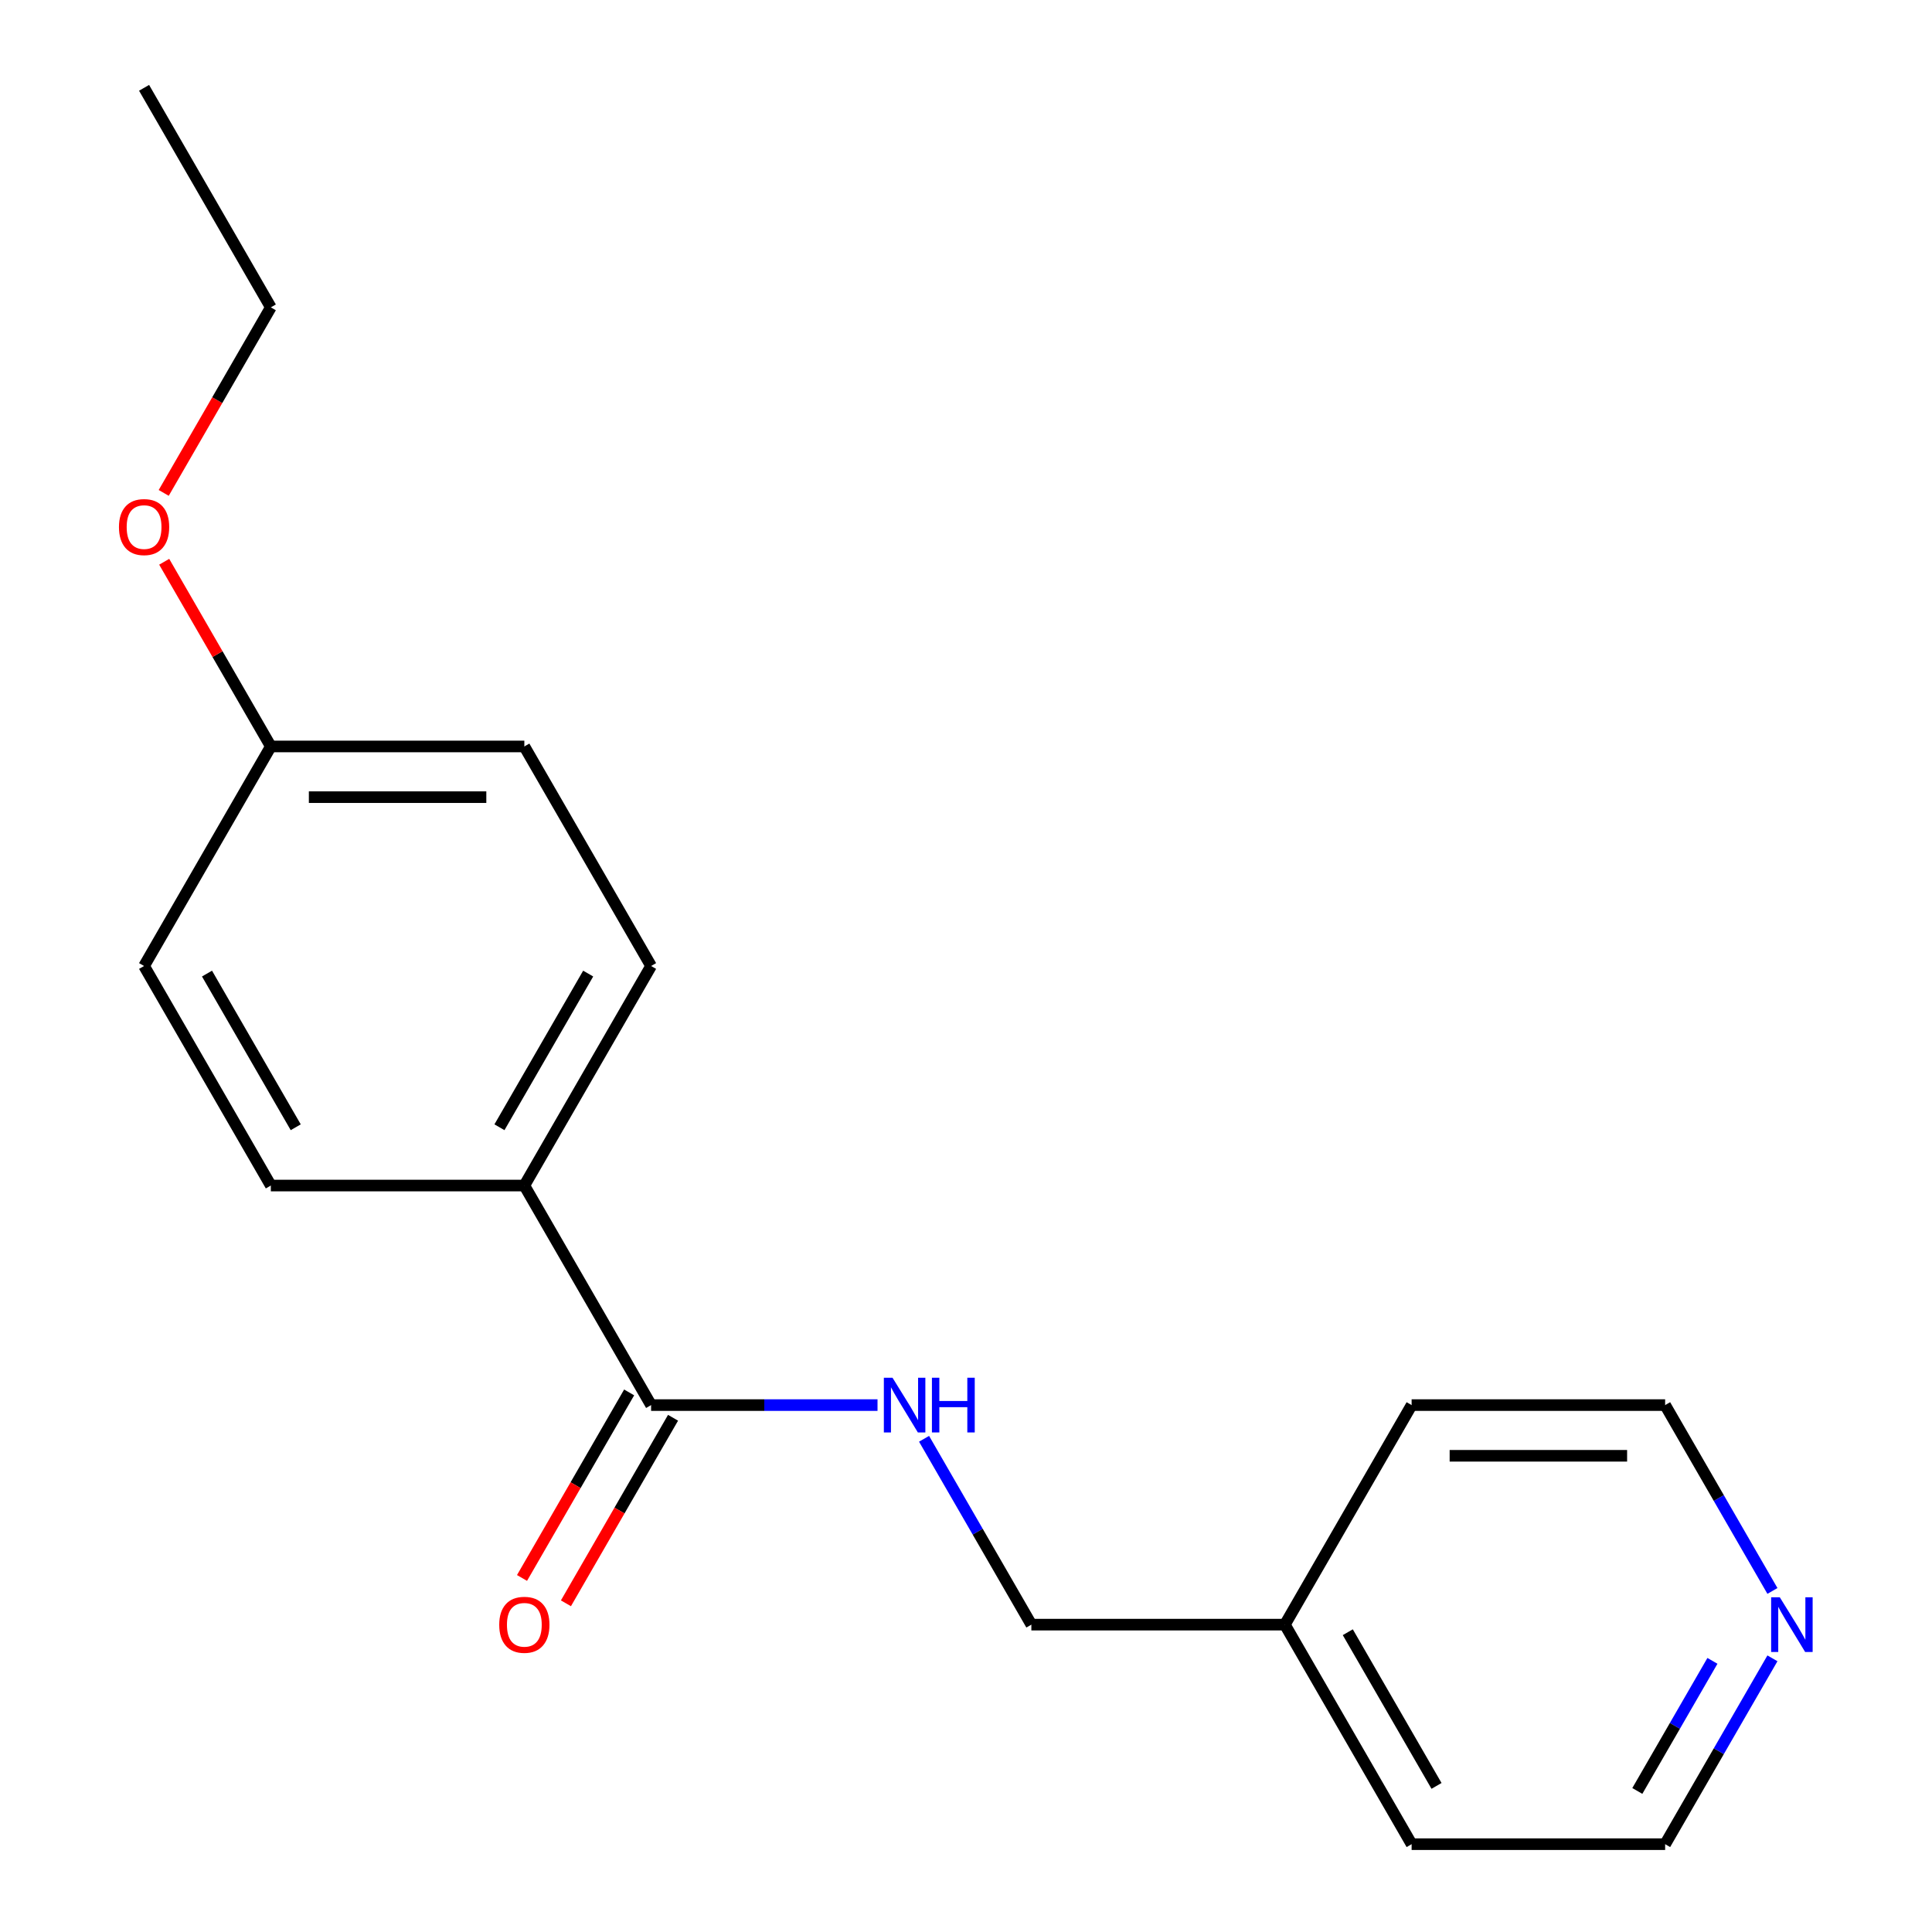 <?xml version='1.0' encoding='iso-8859-1'?>
<svg version='1.1' baseProfile='full'
              xmlns='http://www.w3.org/2000/svg'
                      xmlns:rdkit='http://www.rdkit.org/xml'
                      xmlns:xlink='http://www.w3.org/1999/xlink'
                  xml:space='preserve'
width='1000px' height='1000px' viewBox='0 0 1000 1000'>
<!-- END OF HEADER -->
<rect style='opacity:1.0;fill:#FFFFFF;stroke:none' width='1000' height='1000' x='0' y='0'> </rect>
<path class='bond-0' d='M 337.007,727.273 L 395.605,727.273' style='fill:none;fill-rule:evenodd;stroke:#000000;stroke-width:6px;stroke-linecap:butt;stroke-linejoin:miter;stroke-opacity:1' />
<path class='bond-0' d='M 395.605,727.273 L 454.203,727.273' style='fill:none;fill-rule:evenodd;stroke:#0000FF;stroke-width:6px;stroke-linecap:butt;stroke-linejoin:miter;stroke-opacity:1' />
<path class='bond-1' d='M 337.007,727.273 L 271.399,613.636' style='fill:none;fill-rule:evenodd;stroke:#000000;stroke-width:6px;stroke-linecap:butt;stroke-linejoin:miter;stroke-opacity:1' />
<path class='bond-2' d='M 325.644,720.712 L 297.92,768.73' style='fill:none;fill-rule:evenodd;stroke:#000000;stroke-width:6px;stroke-linecap:butt;stroke-linejoin:miter;stroke-opacity:1' />
<path class='bond-2' d='M 297.92,768.73 L 270.197,816.748' style='fill:none;fill-rule:evenodd;stroke:#FF0000;stroke-width:6px;stroke-linecap:butt;stroke-linejoin:miter;stroke-opacity:1' />
<path class='bond-2' d='M 348.371,733.834 L 320.648,781.852' style='fill:none;fill-rule:evenodd;stroke:#000000;stroke-width:6px;stroke-linecap:butt;stroke-linejoin:miter;stroke-opacity:1' />
<path class='bond-2' d='M 320.648,781.852 L 292.925,829.869' style='fill:none;fill-rule:evenodd;stroke:#FF0000;stroke-width:6px;stroke-linecap:butt;stroke-linejoin:miter;stroke-opacity:1' />
<path class='bond-6' d='M 478.292,744.713 L 506.062,792.811' style='fill:none;fill-rule:evenodd;stroke:#0000FF;stroke-width:6px;stroke-linecap:butt;stroke-linejoin:miter;stroke-opacity:1' />
<path class='bond-6' d='M 506.062,792.811 L 533.831,840.909' style='fill:none;fill-rule:evenodd;stroke:#000000;stroke-width:6px;stroke-linecap:butt;stroke-linejoin:miter;stroke-opacity:1' />
<path class='bond-4' d='M 271.399,613.636 L 337.007,500' style='fill:none;fill-rule:evenodd;stroke:#000000;stroke-width:6px;stroke-linecap:butt;stroke-linejoin:miter;stroke-opacity:1' />
<path class='bond-4' d='M 258.513,583.469 L 304.439,503.924' style='fill:none;fill-rule:evenodd;stroke:#000000;stroke-width:6px;stroke-linecap:butt;stroke-linejoin:miter;stroke-opacity:1' />
<path class='bond-5' d='M 271.399,613.636 L 140.183,613.636' style='fill:none;fill-rule:evenodd;stroke:#000000;stroke-width:6px;stroke-linecap:butt;stroke-linejoin:miter;stroke-opacity:1' />
<path class='bond-3' d='M 917.41,858.349 L 889.641,906.447' style='fill:none;fill-rule:evenodd;stroke:#0000FF;stroke-width:6px;stroke-linecap:butt;stroke-linejoin:miter;stroke-opacity:1' />
<path class='bond-3' d='M 889.641,906.447 L 861.871,954.545' style='fill:none;fill-rule:evenodd;stroke:#000000;stroke-width:6px;stroke-linecap:butt;stroke-linejoin:miter;stroke-opacity:1' />
<path class='bond-3' d='M 886.352,859.657 L 866.913,893.326' style='fill:none;fill-rule:evenodd;stroke:#0000FF;stroke-width:6px;stroke-linecap:butt;stroke-linejoin:miter;stroke-opacity:1' />
<path class='bond-3' d='M 866.913,893.326 L 847.475,926.994' style='fill:none;fill-rule:evenodd;stroke:#000000;stroke-width:6px;stroke-linecap:butt;stroke-linejoin:miter;stroke-opacity:1' />
<path class='bond-19' d='M 917.41,823.469 L 889.641,775.371' style='fill:none;fill-rule:evenodd;stroke:#0000FF;stroke-width:6px;stroke-linecap:butt;stroke-linejoin:miter;stroke-opacity:1' />
<path class='bond-19' d='M 889.641,775.371 L 861.871,727.273' style='fill:none;fill-rule:evenodd;stroke:#000000;stroke-width:6px;stroke-linecap:butt;stroke-linejoin:miter;stroke-opacity:1' />
<path class='bond-9' d='M 337.007,500 L 271.399,386.364' style='fill:none;fill-rule:evenodd;stroke:#000000;stroke-width:6px;stroke-linecap:butt;stroke-linejoin:miter;stroke-opacity:1' />
<path class='bond-8' d='M 140.183,613.636 L 74.575,500' style='fill:none;fill-rule:evenodd;stroke:#000000;stroke-width:6px;stroke-linecap:butt;stroke-linejoin:miter;stroke-opacity:1' />
<path class='bond-8' d='M 153.069,583.469 L 107.144,503.924' style='fill:none;fill-rule:evenodd;stroke:#000000;stroke-width:6px;stroke-linecap:butt;stroke-linejoin:miter;stroke-opacity:1' />
<path class='bond-10' d='M 533.831,840.909 L 665.047,840.909' style='fill:none;fill-rule:evenodd;stroke:#000000;stroke-width:6px;stroke-linecap:butt;stroke-linejoin:miter;stroke-opacity:1' />
<path class='bond-7' d='M 140.183,386.364 L 74.575,500' style='fill:none;fill-rule:evenodd;stroke:#000000;stroke-width:6px;stroke-linecap:butt;stroke-linejoin:miter;stroke-opacity:1' />
<path class='bond-11' d='M 140.183,386.364 L 112.587,338.566' style='fill:none;fill-rule:evenodd;stroke:#000000;stroke-width:6px;stroke-linecap:butt;stroke-linejoin:miter;stroke-opacity:1' />
<path class='bond-11' d='M 112.587,338.566 L 84.991,290.768' style='fill:none;fill-rule:evenodd;stroke:#FF0000;stroke-width:6px;stroke-linecap:butt;stroke-linejoin:miter;stroke-opacity:1' />
<path class='bond-18' d='M 140.183,386.364 L 271.399,386.364' style='fill:none;fill-rule:evenodd;stroke:#000000;stroke-width:6px;stroke-linecap:butt;stroke-linejoin:miter;stroke-opacity:1' />
<path class='bond-18' d='M 159.866,412.607 L 251.717,412.607' style='fill:none;fill-rule:evenodd;stroke:#000000;stroke-width:6px;stroke-linecap:butt;stroke-linejoin:miter;stroke-opacity:1' />
<path class='bond-15' d='M 665.047,840.909 L 730.655,727.273' style='fill:none;fill-rule:evenodd;stroke:#000000;stroke-width:6px;stroke-linecap:butt;stroke-linejoin:miter;stroke-opacity:1' />
<path class='bond-16' d='M 665.047,840.909 L 730.655,954.545' style='fill:none;fill-rule:evenodd;stroke:#000000;stroke-width:6px;stroke-linecap:butt;stroke-linejoin:miter;stroke-opacity:1' />
<path class='bond-16' d='M 697.616,844.833 L 743.541,924.378' style='fill:none;fill-rule:evenodd;stroke:#000000;stroke-width:6px;stroke-linecap:butt;stroke-linejoin:miter;stroke-opacity:1' />
<path class='bond-14' d='M 84.737,255.127 L 112.46,207.109' style='fill:none;fill-rule:evenodd;stroke:#FF0000;stroke-width:6px;stroke-linecap:butt;stroke-linejoin:miter;stroke-opacity:1' />
<path class='bond-14' d='M 112.46,207.109 L 140.183,159.091' style='fill:none;fill-rule:evenodd;stroke:#000000;stroke-width:6px;stroke-linecap:butt;stroke-linejoin:miter;stroke-opacity:1' />
<path class='bond-12' d='M 861.871,954.545 L 730.655,954.545' style='fill:none;fill-rule:evenodd;stroke:#000000;stroke-width:6px;stroke-linecap:butt;stroke-linejoin:miter;stroke-opacity:1' />
<path class='bond-13' d='M 861.871,727.273 L 730.655,727.273' style='fill:none;fill-rule:evenodd;stroke:#000000;stroke-width:6px;stroke-linecap:butt;stroke-linejoin:miter;stroke-opacity:1' />
<path class='bond-13' d='M 842.189,753.516 L 750.338,753.516' style='fill:none;fill-rule:evenodd;stroke:#000000;stroke-width:6px;stroke-linecap:butt;stroke-linejoin:miter;stroke-opacity:1' />
<path class='bond-17' d='M 140.183,159.091 L 74.575,45.455' style='fill:none;fill-rule:evenodd;stroke:#000000;stroke-width:6px;stroke-linecap:butt;stroke-linejoin:miter;stroke-opacity:1' />
<path  class='atom-1' d='M 461.963 713.113
L 471.243 728.113
Q 472.163 729.593, 473.643 732.273
Q 475.123 734.953, 475.203 735.113
L 475.203 713.113
L 478.963 713.113
L 478.963 741.433
L 475.083 741.433
L 465.123 725.033
Q 463.963 723.113, 462.723 720.913
Q 461.523 718.713, 461.163 718.033
L 461.163 741.433
L 457.483 741.433
L 457.483 713.113
L 461.963 713.113
' fill='#0000FF'/>
<path  class='atom-1' d='M 482.363 713.113
L 486.203 713.113
L 486.203 725.153
L 500.683 725.153
L 500.683 713.113
L 504.523 713.113
L 504.523 741.433
L 500.683 741.433
L 500.683 728.353
L 486.203 728.353
L 486.203 741.433
L 482.363 741.433
L 482.363 713.113
' fill='#0000FF'/>
<path  class='atom-3' d='M 258.399 840.989
Q 258.399 834.189, 261.759 830.389
Q 265.119 826.589, 271.399 826.589
Q 277.679 826.589, 281.039 830.389
Q 284.399 834.189, 284.399 840.989
Q 284.399 847.869, 280.999 851.789
Q 277.599 855.669, 271.399 855.669
Q 265.159 855.669, 261.759 851.789
Q 258.399 847.909, 258.399 840.989
M 271.399 852.469
Q 275.719 852.469, 278.039 849.589
Q 280.399 846.669, 280.399 840.989
Q 280.399 835.429, 278.039 832.629
Q 275.719 829.789, 271.399 829.789
Q 267.079 829.789, 264.719 832.589
Q 262.399 835.389, 262.399 840.989
Q 262.399 846.709, 264.719 849.589
Q 267.079 852.469, 271.399 852.469
' fill='#FF0000'/>
<path  class='atom-4' d='M 921.219 826.749
L 930.499 841.749
Q 931.419 843.229, 932.899 845.909
Q 934.379 848.589, 934.459 848.749
L 934.459 826.749
L 938.219 826.749
L 938.219 855.069
L 934.339 855.069
L 924.379 838.669
Q 923.219 836.749, 921.979 834.549
Q 920.779 832.349, 920.419 831.669
L 920.419 855.069
L 916.739 855.069
L 916.739 826.749
L 921.219 826.749
' fill='#0000FF'/>
<path  class='atom-12' d='M 61.575 272.807
Q 61.575 266.007, 64.935 262.207
Q 68.295 258.407, 74.575 258.407
Q 80.855 258.407, 84.215 262.207
Q 87.575 266.007, 87.575 272.807
Q 87.575 279.687, 84.175 283.607
Q 80.775 287.487, 74.575 287.487
Q 68.335 287.487, 64.935 283.607
Q 61.575 279.727, 61.575 272.807
M 74.575 284.287
Q 78.895 284.287, 81.215 281.407
Q 83.575 278.487, 83.575 272.807
Q 83.575 267.247, 81.215 264.447
Q 78.895 261.607, 74.575 261.607
Q 70.255 261.607, 67.895 264.407
Q 65.575 267.207, 65.575 272.807
Q 65.575 278.527, 67.895 281.407
Q 70.255 284.287, 74.575 284.287
' fill='#FF0000'/>
</svg>
